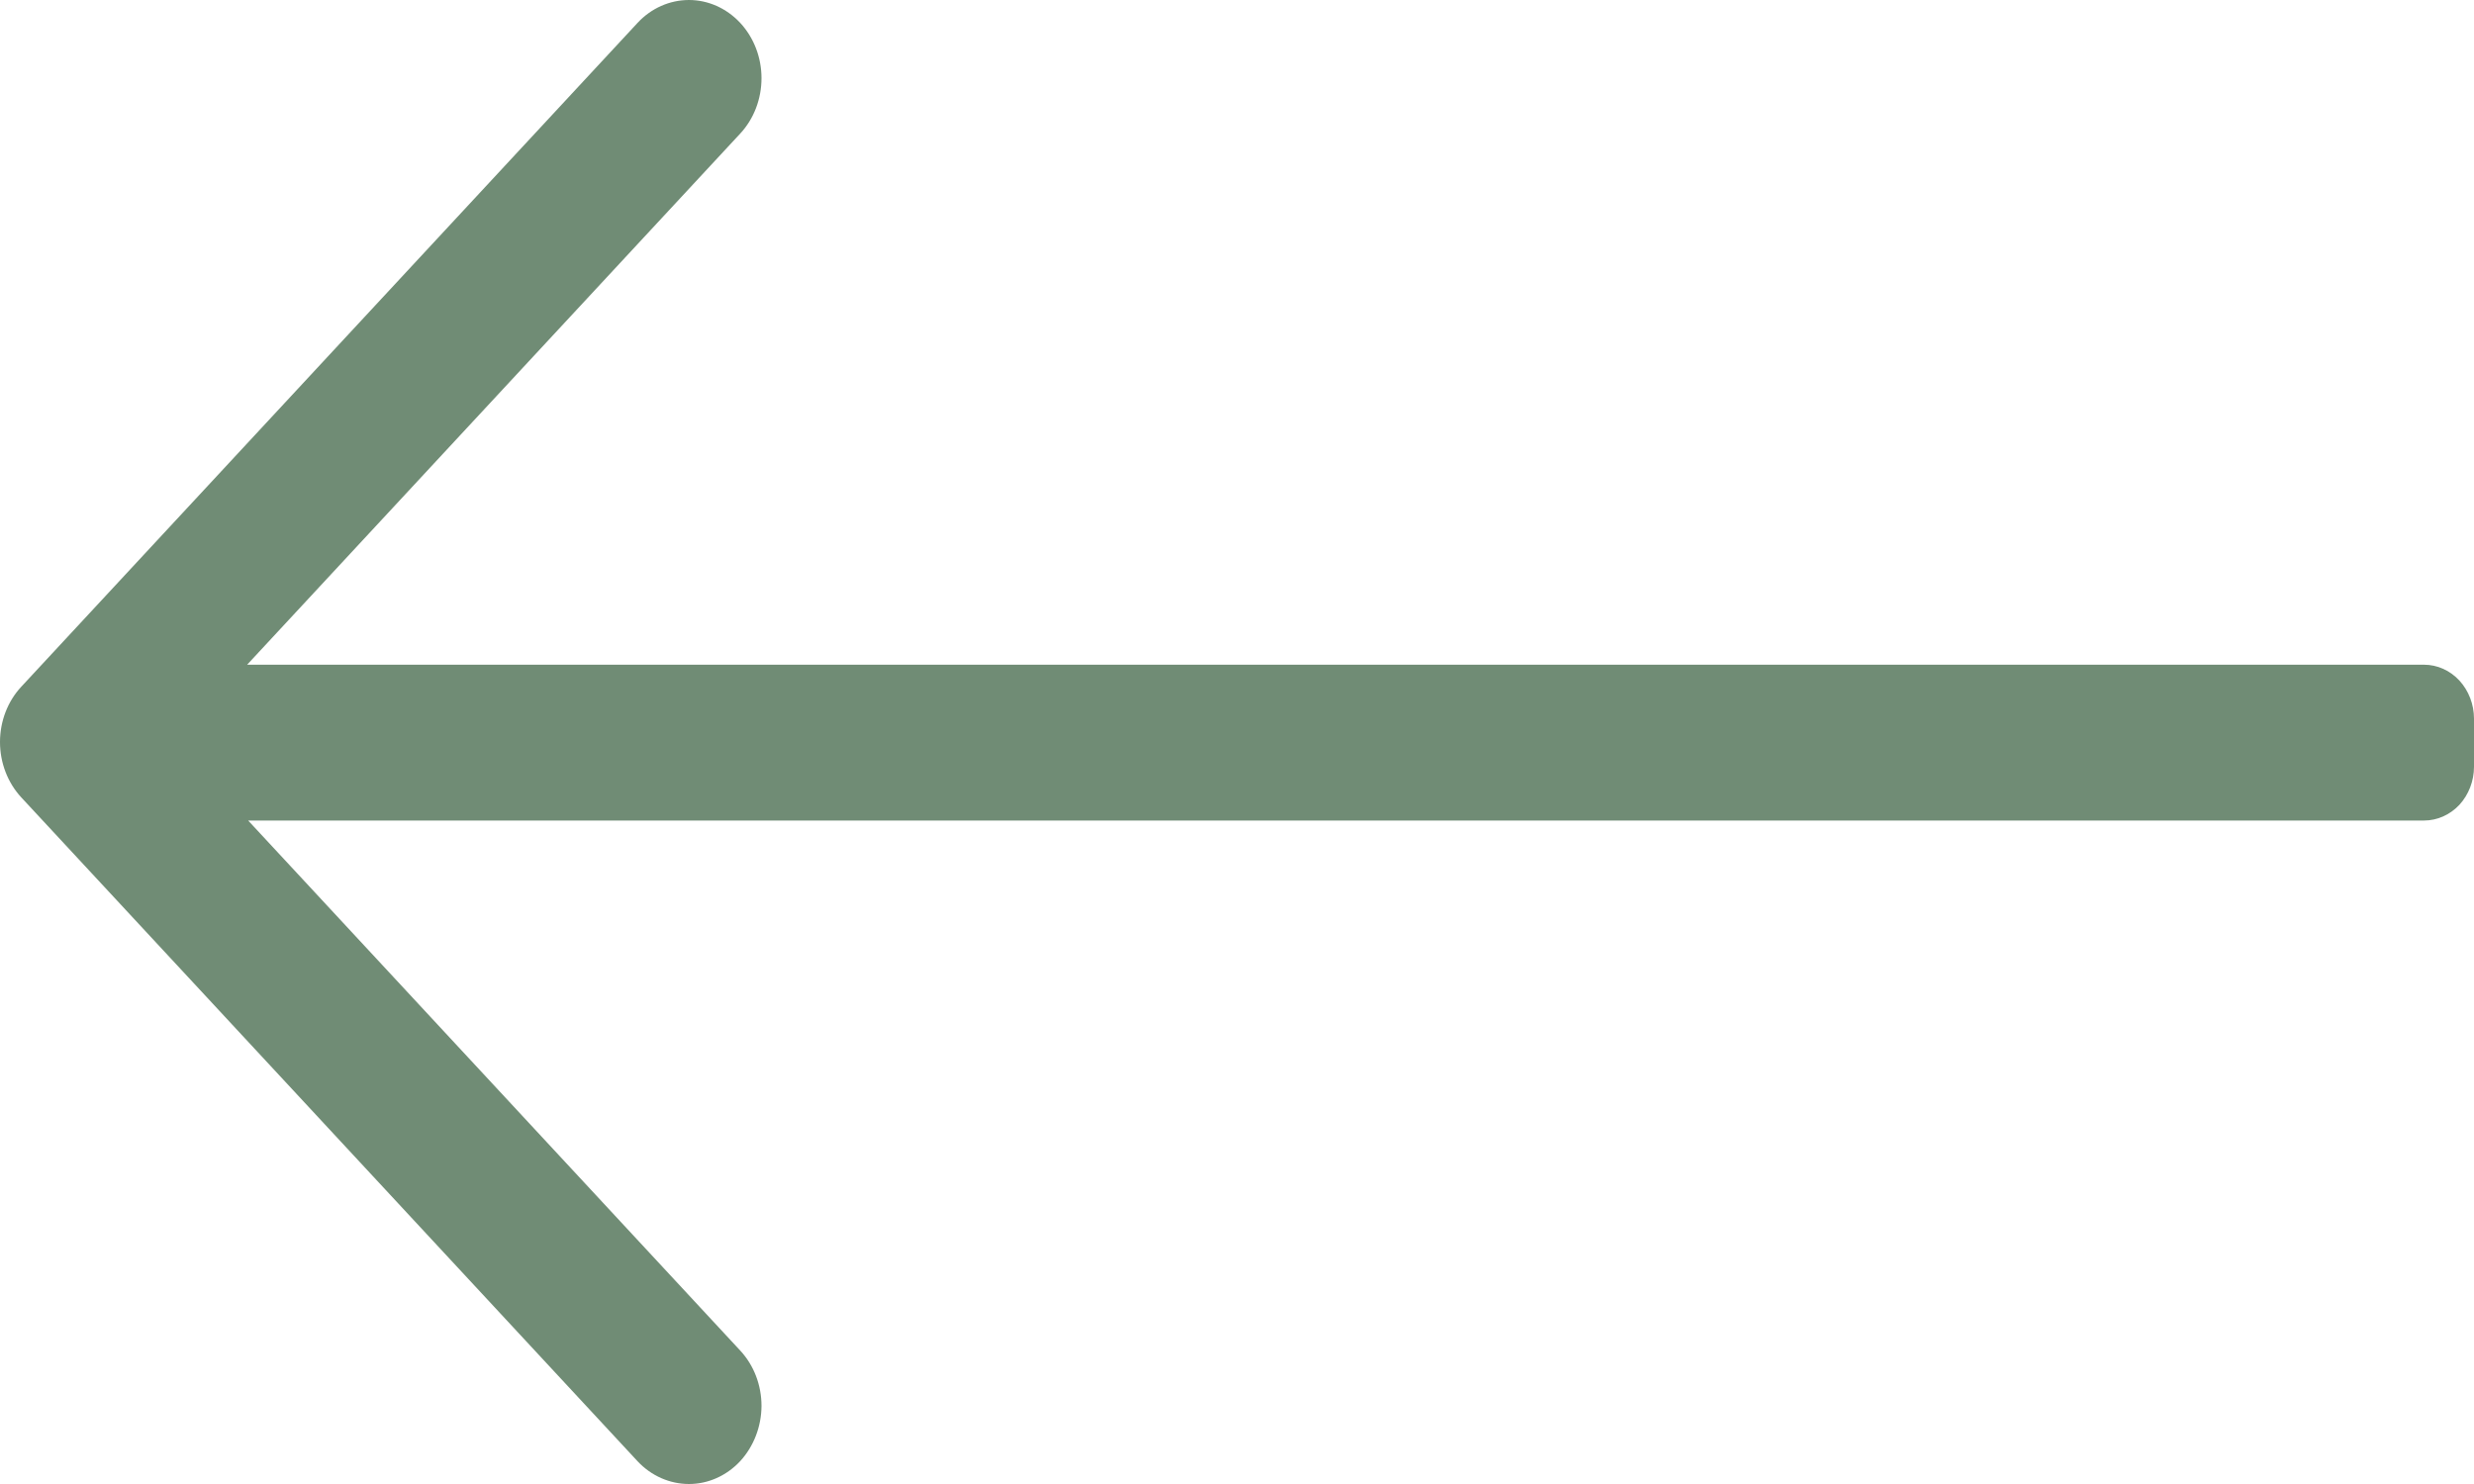 <svg width="20" height="12" viewBox="0 0 20 12" fill="none" xmlns="http://www.w3.org/2000/svg"><path d="M0.172 5.553C0.062 5.671 7.05719e-05 5.832 7.05719e-05 6C7.05719e-05 6.168 0.062 6.329 0.172 6.448L5.155 11.817C5.265 11.934 5.414 12 5.57 12C5.725 12 5.874 11.933 5.984 11.815C6.093 11.696 6.155 11.536 6.156 11.369C6.156 11.201 6.095 11.041 5.985 10.922L1.002 5.553C0.892 5.434 0.743 5.367 0.587 5.367C0.432 5.367 0.282 5.434 0.172 5.553ZM5.155 0.184L0.172 5.553C0.062 5.671 3.62396e-05 5.832 0 6C-3.62396e-05 6.168 0.062 6.329 0.172 6.447C0.226 6.506 0.291 6.553 0.362 6.585C0.434 6.616 0.51 6.633 0.587 6.633C0.743 6.633 0.892 6.566 1.002 6.448L5.985 1.079C6.095 0.96 6.156 0.799 6.156 0.632C6.156 0.464 6.094 0.304 5.984 0.185C5.874 0.067 5.725 0 5.57 1.48789e-06C5.414 -0 5.265 0.066 5.155 0.184ZM19.596 5.375H0.709C0.656 5.375 0.603 5.387 0.554 5.409C0.505 5.431 0.461 5.463 0.423 5.503C0.386 5.543 0.356 5.591 0.335 5.644C0.315 5.697 0.305 5.754 0.305 5.811V6.2C0.305 6.257 0.315 6.313 0.335 6.366C0.356 6.419 0.386 6.467 0.423 6.508C0.461 6.548 0.505 6.58 0.554 6.602C0.603 6.624 0.656 6.635 0.709 6.635H19.596C19.703 6.635 19.806 6.589 19.882 6.508C19.957 6.426 20 6.315 20 6.2V5.811C20 5.696 19.957 5.585 19.882 5.503C19.806 5.421 19.703 5.375 19.596 5.375Z" fill="#708C75"></path></svg>
                